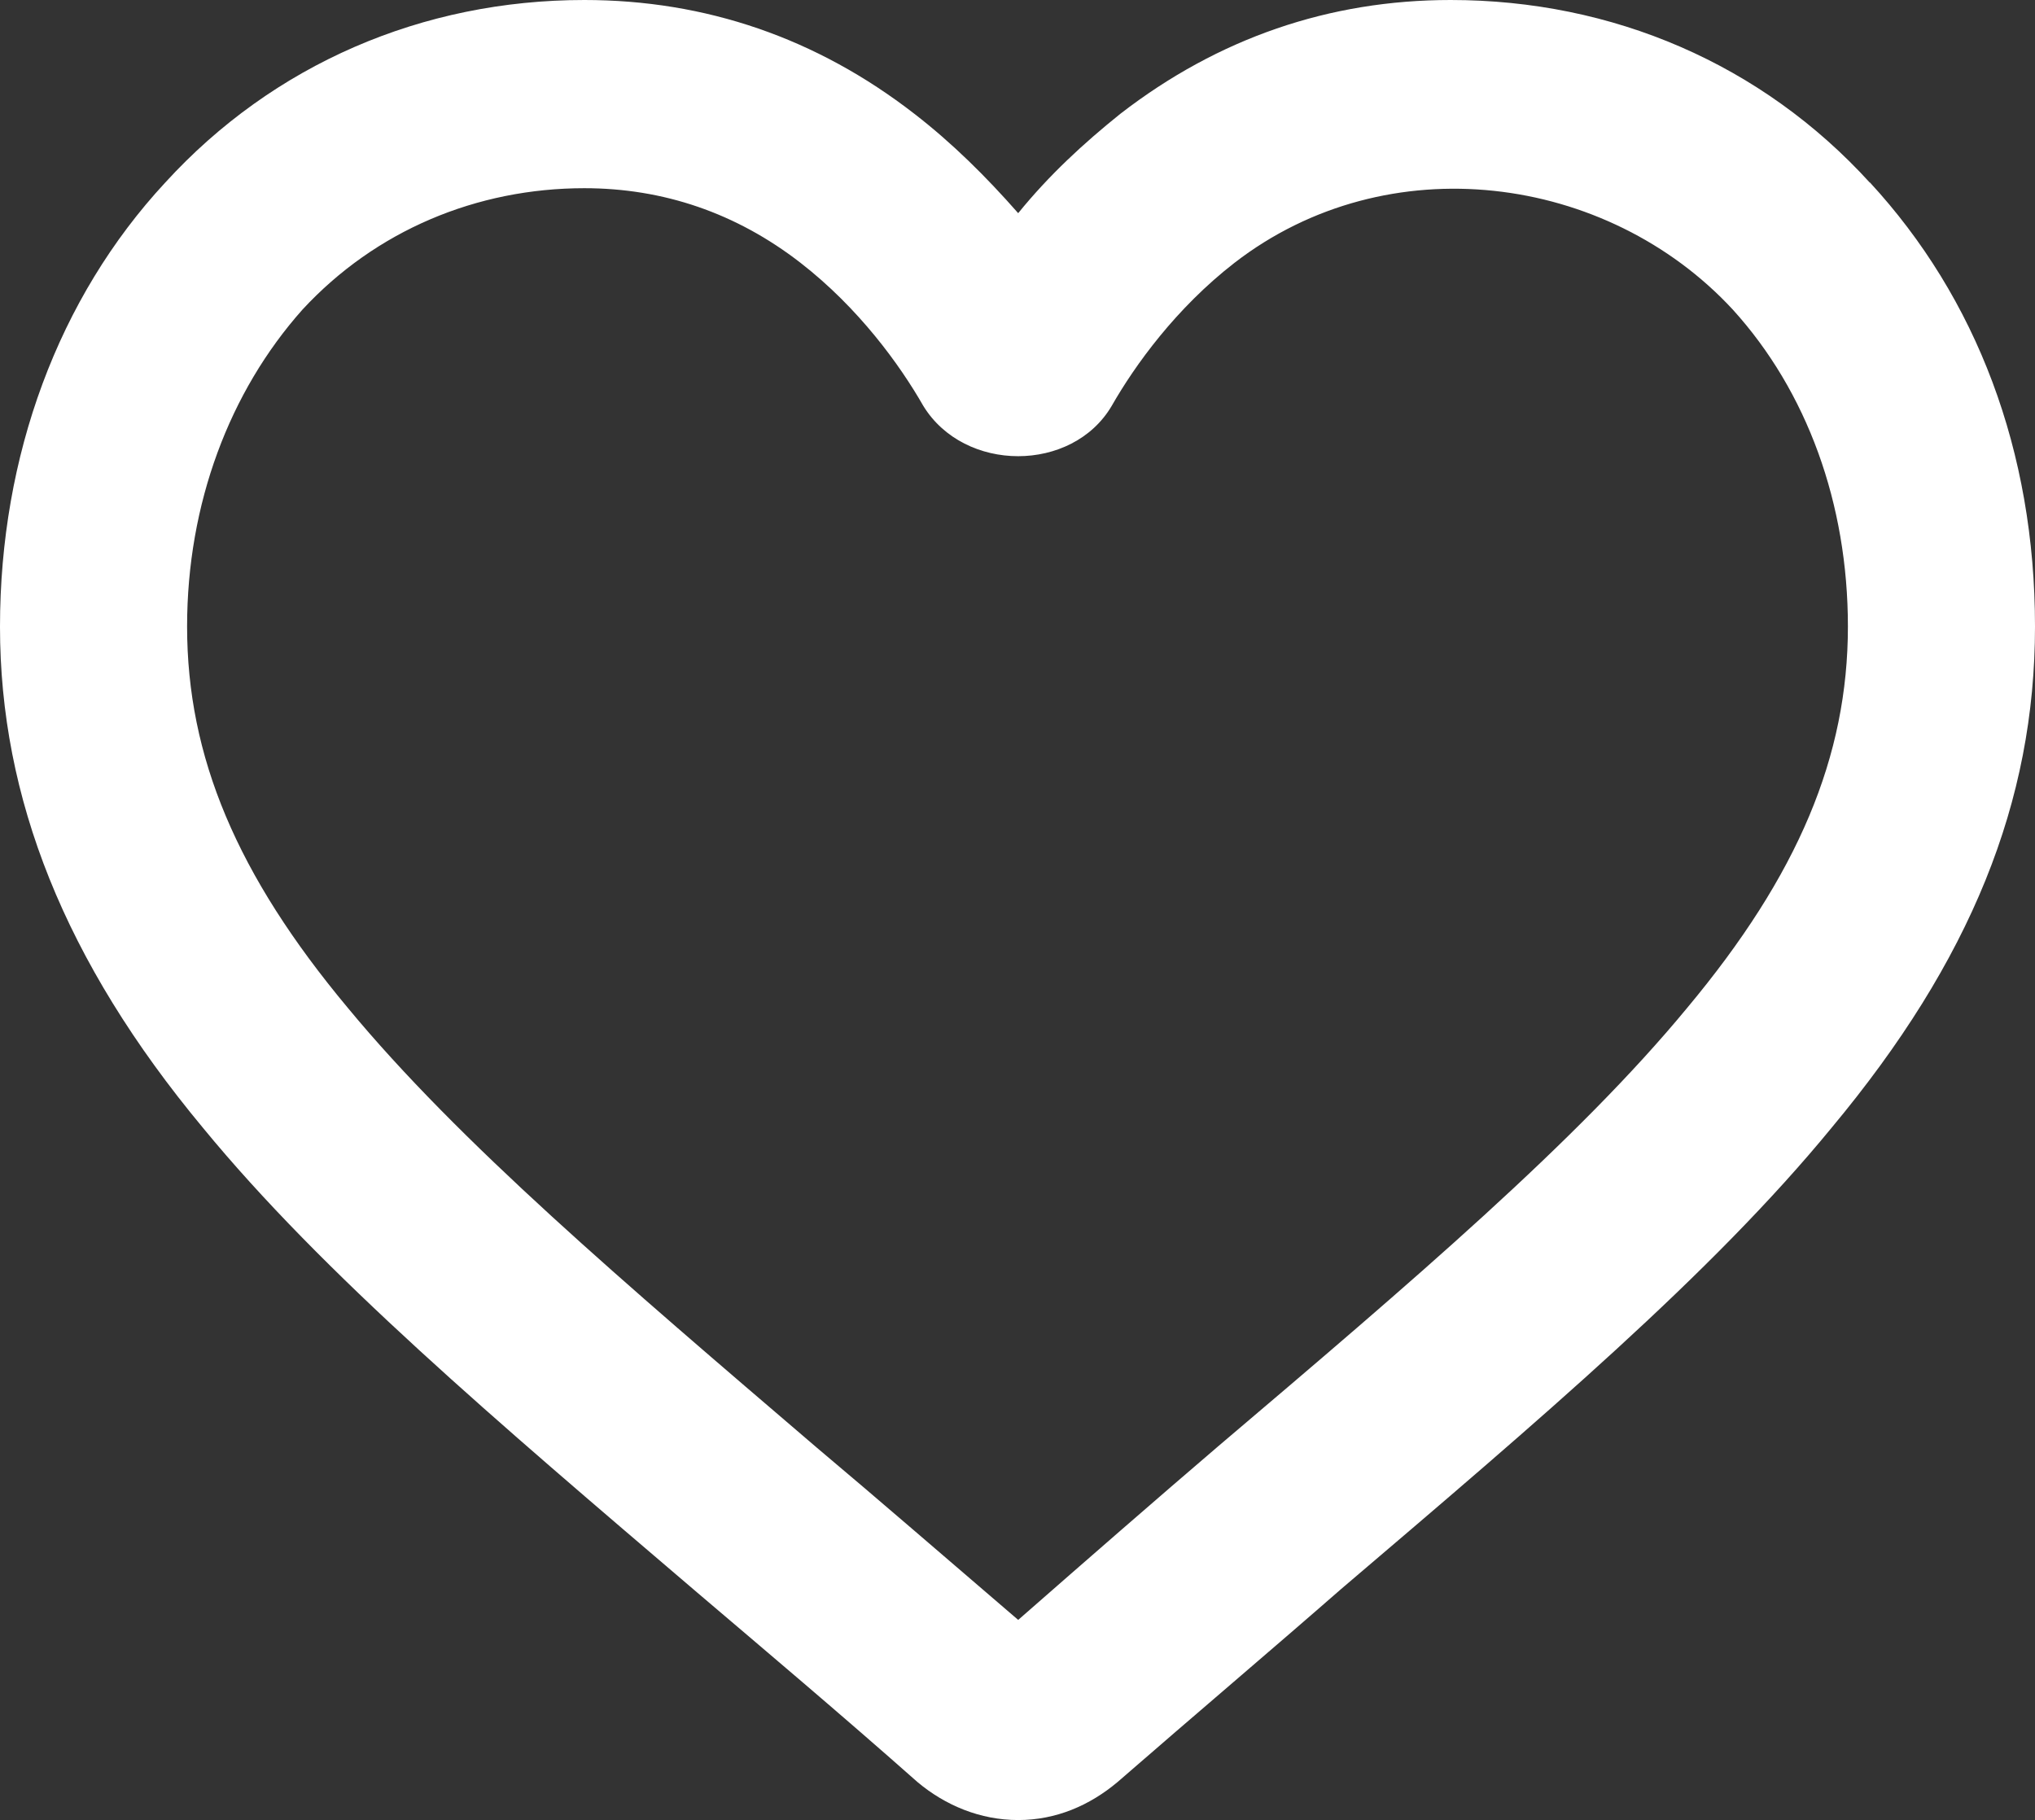 <?xml version="1.0" encoding="UTF-8"?>
<svg id="Capa_1" data-name="Capa 1" xmlns="http://www.w3.org/2000/svg" viewBox="0 0 73.31 65.57">
  <rect x="0" y="0" width="73.31" height="65.57" fill="#333333" stroke="none"/>
  <defs>
    <style>
      .cls-1 {
        fill: #fff;
        stroke-width: 0px;
      }
    </style>
  </defs>
  <path class="cls-1" d="m67.36,6.58c-3.89-4.27-9.26-6.58-15.1-6.58-4.37,0-8.37,1.37-11.9,4.1-1.32,1.06-2.57,2.21-3.68,3.58-1.16-1.32-2.37-2.52-3.74-3.58C29.42,1.37,25.42,0,21.05,0c-5.84,0-11.21,2.32-15.1,6.58C2.1,10.73,0,16.42,0,22.58s2.32,12.05,7.31,18.05c4.32,5.26,10.53,10.53,17.79,16.73,2.42,2.06,5.16,4.37,7.95,6.84,1,.84,2.26,1.37,3.63,1.37s2.58-.53,3.58-1.37c2.84-2.47,5.58-4.79,8.05-6.95,7.16-6.1,13.37-11.37,17.68-16.63,5-6,7.32-11.73,7.32-18.05s-2.11-11.84-5.95-16m-46.31.21c2.84,0,5.47.89,7.79,2.69,2.1,1.63,3.58,3.68,4.42,5.15,1.48,2.42,5.37,2.42,6.79,0,.84-1.47,2.32-3.52,4.42-5.15,5.52-4.27,13.42-3.21,17.95,1.68,2.68,2.95,4.15,7,4.15,11.42,0,4.68-1.79,8.95-5.79,13.74-3.95,4.79-9.94,9.89-16.89,15.79-2.21,1.89-4.63,4-7.21,6.26-2.58-2.21-5-4.31-7.26-6.21-6.95-5.95-12.89-11-16.89-15.84-4-4.79-5.79-9.05-5.79-13.74,0-4.42,1.53-8.47,4.16-11.42,2.63-2.84,6.26-4.37,10.16-4.37"/>
</svg>